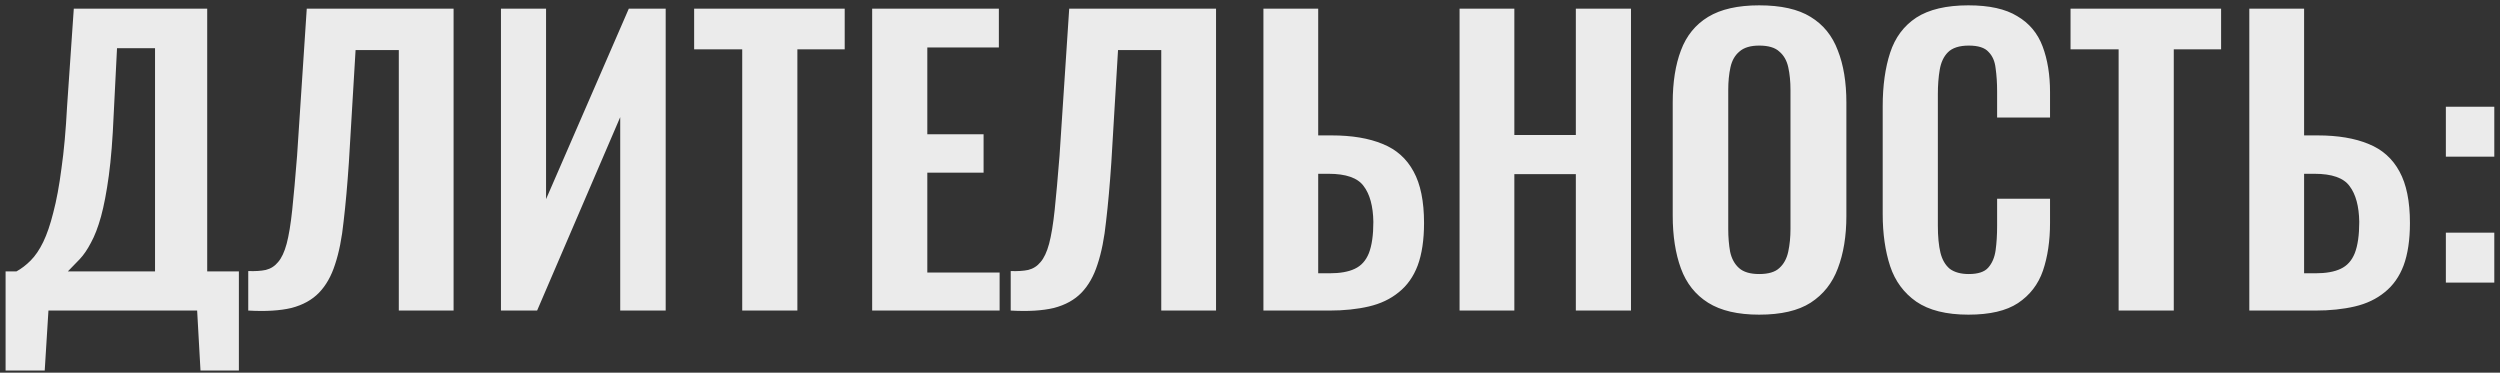 <?xml version="1.0" encoding="UTF-8"?> <svg xmlns="http://www.w3.org/2000/svg" width="161" height="24" viewBox="0 0 161 24" fill="none"><rect x="0" y="0" width="161" height="24" fill="#333333" stroke="none"/><path opacity="0.9" d="M0.36 23.864V17.48H1.056C1.376 17.304 1.68 17.072 1.968 16.784C2.272 16.48 2.544 16.08 2.784 15.584C3.024 15.088 3.24 14.456 3.432 13.688C3.64 12.904 3.816 11.952 3.96 10.832C4.12 9.712 4.24 8.384 4.32 6.848L4.752 0.56H13.344V17.48H15.384V23.864H12.912L12.696 20H3.12L2.88 23.864H0.36ZM4.368 17.48H9.984V3.104H7.536L7.32 7.4C7.256 8.936 7.152 10.24 7.008 11.312C6.864 12.368 6.696 13.248 6.504 13.952C6.312 14.64 6.096 15.2 5.856 15.632C5.632 16.064 5.392 16.416 5.136 16.688C4.88 16.96 4.624 17.224 4.368 17.48ZM15.987 20V17.456C16.435 17.472 16.811 17.448 17.115 17.384C17.435 17.304 17.699 17.136 17.907 16.88C18.131 16.624 18.315 16.232 18.459 15.704C18.603 15.16 18.723 14.432 18.819 13.52C18.915 12.608 19.019 11.448 19.131 10.04L19.755 0.56H29.211V20H25.683V3.224H22.899L22.467 10.472C22.371 11.896 22.259 13.152 22.131 14.24C22.019 15.328 21.835 16.256 21.579 17.024C21.339 17.776 20.995 18.384 20.547 18.848C20.099 19.312 19.507 19.64 18.771 19.832C18.035 20.008 17.107 20.064 15.987 20ZM32.262 20V0.56H35.166V12.824L40.494 0.56H42.87V20H39.942V7.544L34.59 20H32.262ZM47.799 20V3.176H44.703V0.56H54.399V3.176H51.351V20H47.799ZM56.167 20V0.56H64.327V3.056H59.719V8.648H63.343V11.12H59.719V17.552H64.375V20H56.167ZM65.089 20V17.456C65.537 17.472 65.913 17.448 66.217 17.384C66.537 17.304 66.801 17.136 67.009 16.88C67.233 16.624 67.417 16.232 67.561 15.704C67.705 15.16 67.825 14.432 67.921 13.52C68.017 12.608 68.121 11.448 68.233 10.04L68.857 0.56H78.313V20H74.785V3.224H72.001L71.569 10.472C71.473 11.896 71.361 13.152 71.233 14.24C71.121 15.328 70.937 16.256 70.681 17.024C70.441 17.776 70.097 18.384 69.649 18.848C69.201 19.312 68.609 19.64 67.873 19.832C67.137 20.008 66.209 20.064 65.089 20ZM81.364 20V0.56H84.892V8.72H85.756C87.068 8.72 88.164 8.904 89.044 9.272C89.924 9.624 90.588 10.216 91.036 11.048C91.484 11.864 91.708 12.968 91.708 14.36C91.708 15.448 91.572 16.36 91.3 17.096C91.028 17.816 90.62 18.392 90.076 18.824C89.548 19.256 88.908 19.56 88.156 19.736C87.404 19.912 86.556 20 85.612 20H81.364ZM84.892 17.6H85.612C86.3 17.6 86.844 17.504 87.244 17.312C87.66 17.12 87.964 16.784 88.156 16.304C88.348 15.808 88.444 15.136 88.444 14.288C88.428 13.28 88.22 12.512 87.82 11.984C87.436 11.456 86.684 11.192 85.564 11.192H84.892V17.6ZM93.996 20V0.56H97.524V8.696H101.484V0.56H105.036V20H101.484V11.216H97.524V20H93.996ZM113.291 20.264C111.915 20.264 110.819 20.008 110.003 19.496C109.187 18.984 108.603 18.248 108.251 17.288C107.899 16.328 107.723 15.192 107.723 13.88V6.608C107.723 5.296 107.899 4.176 108.251 3.248C108.603 2.304 109.187 1.584 110.003 1.088C110.819 0.592 111.915 0.344 113.291 0.344C114.699 0.344 115.803 0.592 116.603 1.088C117.419 1.584 118.003 2.304 118.355 3.248C118.723 4.176 118.907 5.296 118.907 6.608V13.904C118.907 15.2 118.723 16.328 118.355 17.288C118.003 18.232 117.419 18.968 116.603 19.496C115.803 20.008 114.699 20.264 113.291 20.264ZM113.291 17.648C113.883 17.648 114.315 17.52 114.587 17.264C114.875 17.008 115.067 16.656 115.163 16.208C115.259 15.76 115.307 15.272 115.307 14.744V5.792C115.307 5.248 115.259 4.76 115.163 4.328C115.067 3.896 114.875 3.56 114.587 3.32C114.315 3.064 113.883 2.936 113.291 2.936C112.731 2.936 112.307 3.064 112.019 3.32C111.731 3.56 111.539 3.896 111.443 4.328C111.347 4.76 111.299 5.248 111.299 5.792V14.744C111.299 15.272 111.339 15.76 111.419 16.208C111.515 16.656 111.707 17.008 111.995 17.264C112.283 17.52 112.715 17.648 113.291 17.648ZM126.766 20.264C125.342 20.264 124.222 19.984 123.406 19.424C122.606 18.864 122.046 18.104 121.726 17.144C121.406 16.168 121.246 15.048 121.246 13.784V6.848C121.246 5.52 121.406 4.368 121.726 3.392C122.046 2.416 122.606 1.664 123.406 1.136C124.222 0.608 125.342 0.344 126.766 0.344C128.11 0.344 129.158 0.576 129.91 1.04C130.678 1.488 131.222 2.136 131.542 2.984C131.862 3.832 132.022 4.816 132.022 5.936V7.568H128.614V5.888C128.614 5.344 128.582 4.848 128.518 4.4C128.47 3.952 128.318 3.6 128.062 3.344C127.822 3.072 127.398 2.936 126.79 2.936C126.182 2.936 125.734 3.08 125.446 3.368C125.174 3.64 124.998 4.016 124.918 4.496C124.838 4.96 124.798 5.488 124.798 6.08V14.528C124.798 15.232 124.854 15.816 124.966 16.28C125.078 16.728 125.278 17.072 125.566 17.312C125.87 17.536 126.278 17.648 126.79 17.648C127.382 17.648 127.798 17.512 128.038 17.24C128.294 16.952 128.454 16.576 128.518 16.112C128.582 15.648 128.614 15.128 128.614 14.552V12.8H132.022V14.36C132.022 15.512 131.87 16.536 131.566 17.432C131.262 18.312 130.726 19.008 129.958 19.52C129.206 20.016 128.142 20.264 126.766 20.264ZM136.439 20V3.176H133.343V0.56H143.039V3.176H139.991V20H136.439ZM144.856 20V0.56H148.384V8.72H149.248C150.56 8.72 151.656 8.904 152.536 9.272C153.416 9.624 154.08 10.216 154.528 11.048C154.976 11.864 155.2 12.968 155.2 14.36C155.2 15.448 155.064 16.36 154.792 17.096C154.52 17.816 154.112 18.392 153.568 18.824C153.04 19.256 152.4 19.56 151.648 19.736C150.896 19.912 150.048 20 149.104 20H144.856ZM148.384 17.6H149.104C149.792 17.6 150.336 17.504 150.736 17.312C151.152 17.12 151.456 16.784 151.648 16.304C151.84 15.808 151.936 15.136 151.936 14.288C151.92 13.28 151.712 12.512 151.312 11.984C150.928 11.456 150.176 11.192 149.056 11.192H148.384V17.6ZM157.513 10.088V6.872H160.633V10.088H157.513ZM157.513 18.2V14.984H160.633V18.2H157.513Z" fill="white"></path></svg> 